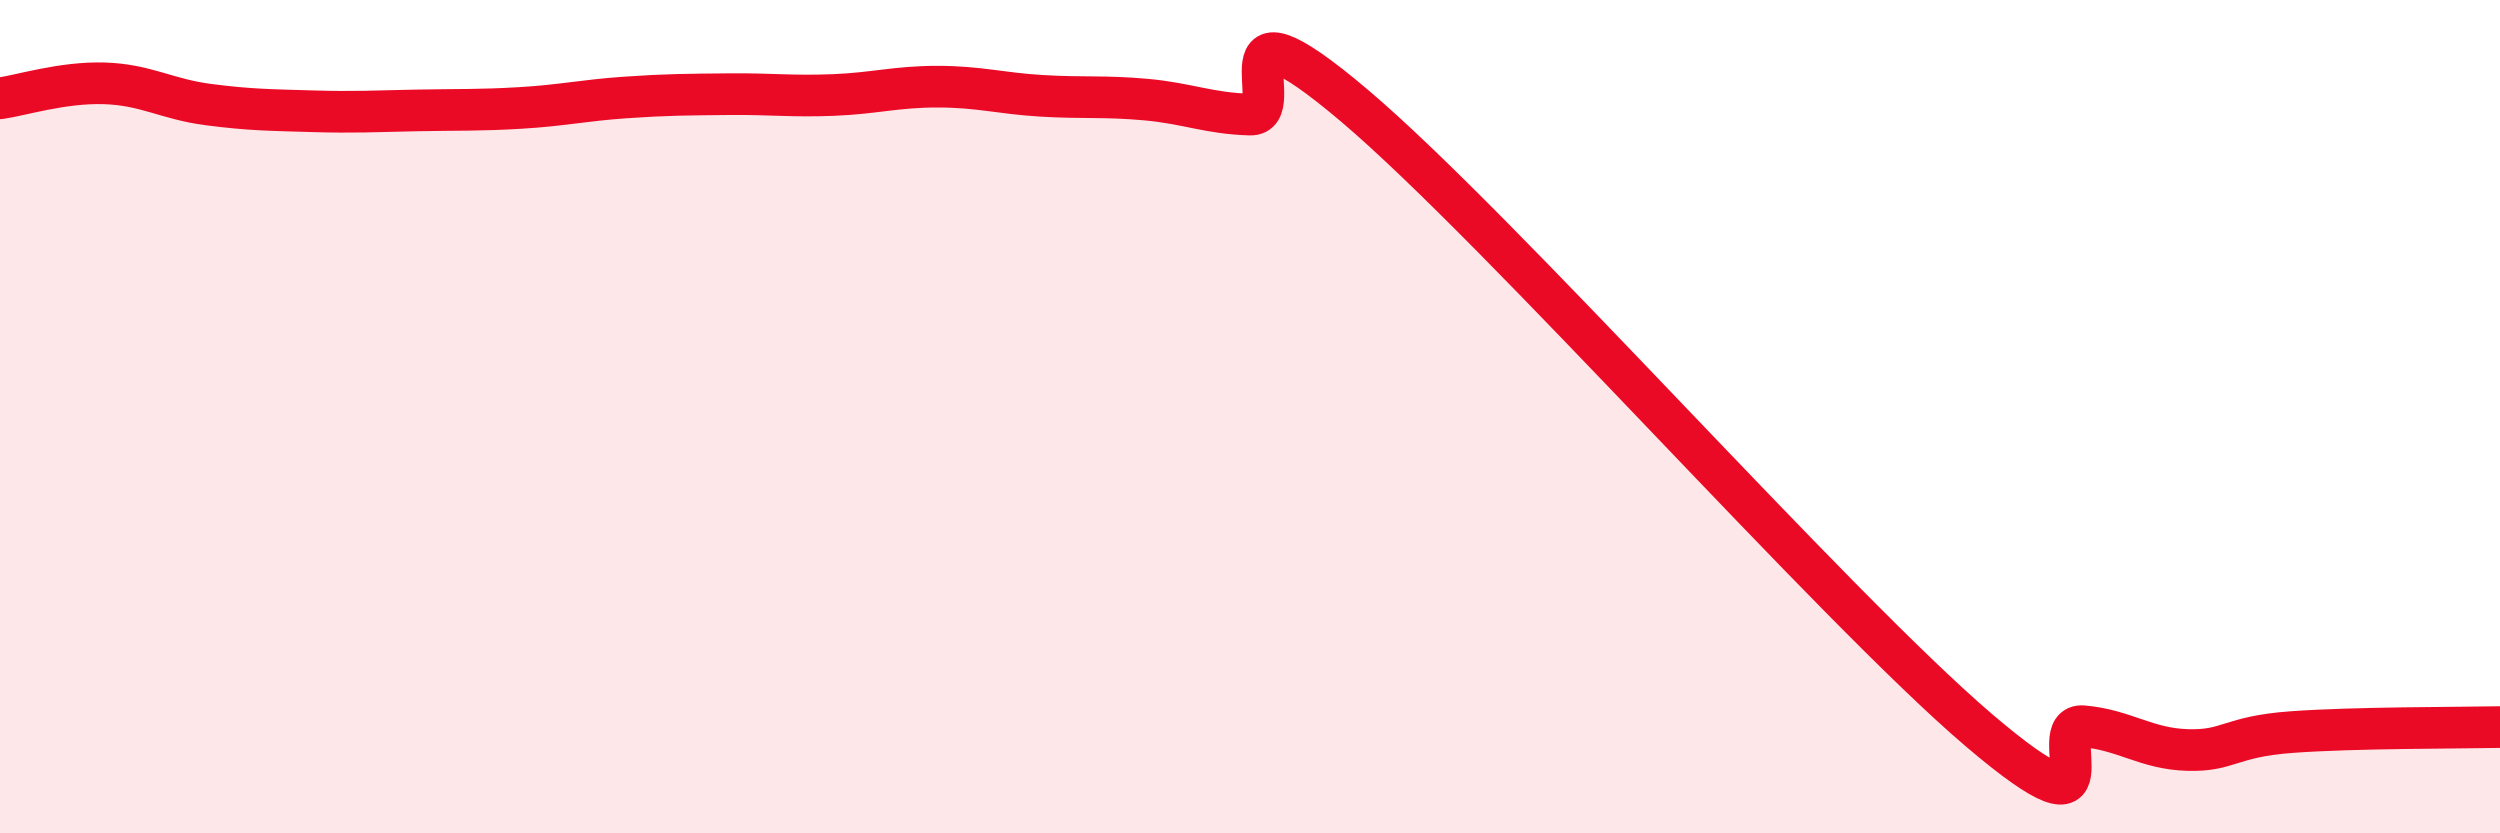 
    <svg width="60" height="20" viewBox="0 0 60 20" xmlns="http://www.w3.org/2000/svg">
      <path
        d="M 0,2.36 C 0.5,2.29 1.5,1.97 2.5,2 C 3.5,2.03 4,2.38 5,2.51 C 6,2.64 6.5,2.64 7.5,2.67 C 8.5,2.7 9,2.67 10,2.65 C 11,2.63 11.5,2.65 12.5,2.59 C 13.5,2.53 14,2.41 15,2.34 C 16,2.27 16.5,2.27 17.5,2.26 C 18.5,2.25 19,2.32 20,2.28 C 21,2.24 21.5,2.08 22.5,2.08 C 23.5,2.08 24,2.24 25,2.3 C 26,2.36 26.5,2.3 27.5,2.39 C 28.5,2.48 29,2.72 30,2.75 C 31,2.78 29,-0.43 32.5,2.53 C 36,5.49 44,14.55 47.5,17.53 C 51,20.51 49,17.34 50,17.43 C 51,17.52 51.5,17.97 52.5,18 C 53.5,18.03 53.5,17.68 55,17.57 C 56.5,17.46 59,17.47 60,17.45L60 20L0 20Z"
        fill="#EB0A25"
        opacity="0.1"
        stroke-linecap="round"
        stroke-linejoin="round"
      />
      <path
        d="M 0,2.36 C 0.5,2.29 1.5,1.97 2.5,2 C 3.5,2.03 4,2.38 5,2.51 C 6,2.64 6.5,2.64 7.5,2.67 C 8.5,2.7 9,2.67 10,2.65 C 11,2.63 11.5,2.65 12.5,2.59 C 13.5,2.53 14,2.41 15,2.34 C 16,2.27 16.5,2.27 17.5,2.26 C 18.5,2.25 19,2.32 20,2.28 C 21,2.24 21.5,2.08 22.5,2.08 C 23.5,2.08 24,2.24 25,2.3 C 26,2.36 26.5,2.3 27.5,2.39 C 28.5,2.48 29,2.72 30,2.75 C 31,2.78 29,-0.43 32.5,2.53 C 36,5.49 44,14.55 47.5,17.53 C 51,20.51 49,17.34 50,17.43 C 51,17.52 51.5,17.97 52.5,18 C 53.5,18.03 53.5,17.68 55,17.57 C 56.5,17.46 59,17.47 60,17.45"
        stroke="#EB0A25"
        stroke-width="1"
        fill="none"
        stroke-linecap="round"
        stroke-linejoin="round"
      />
    </svg>
  